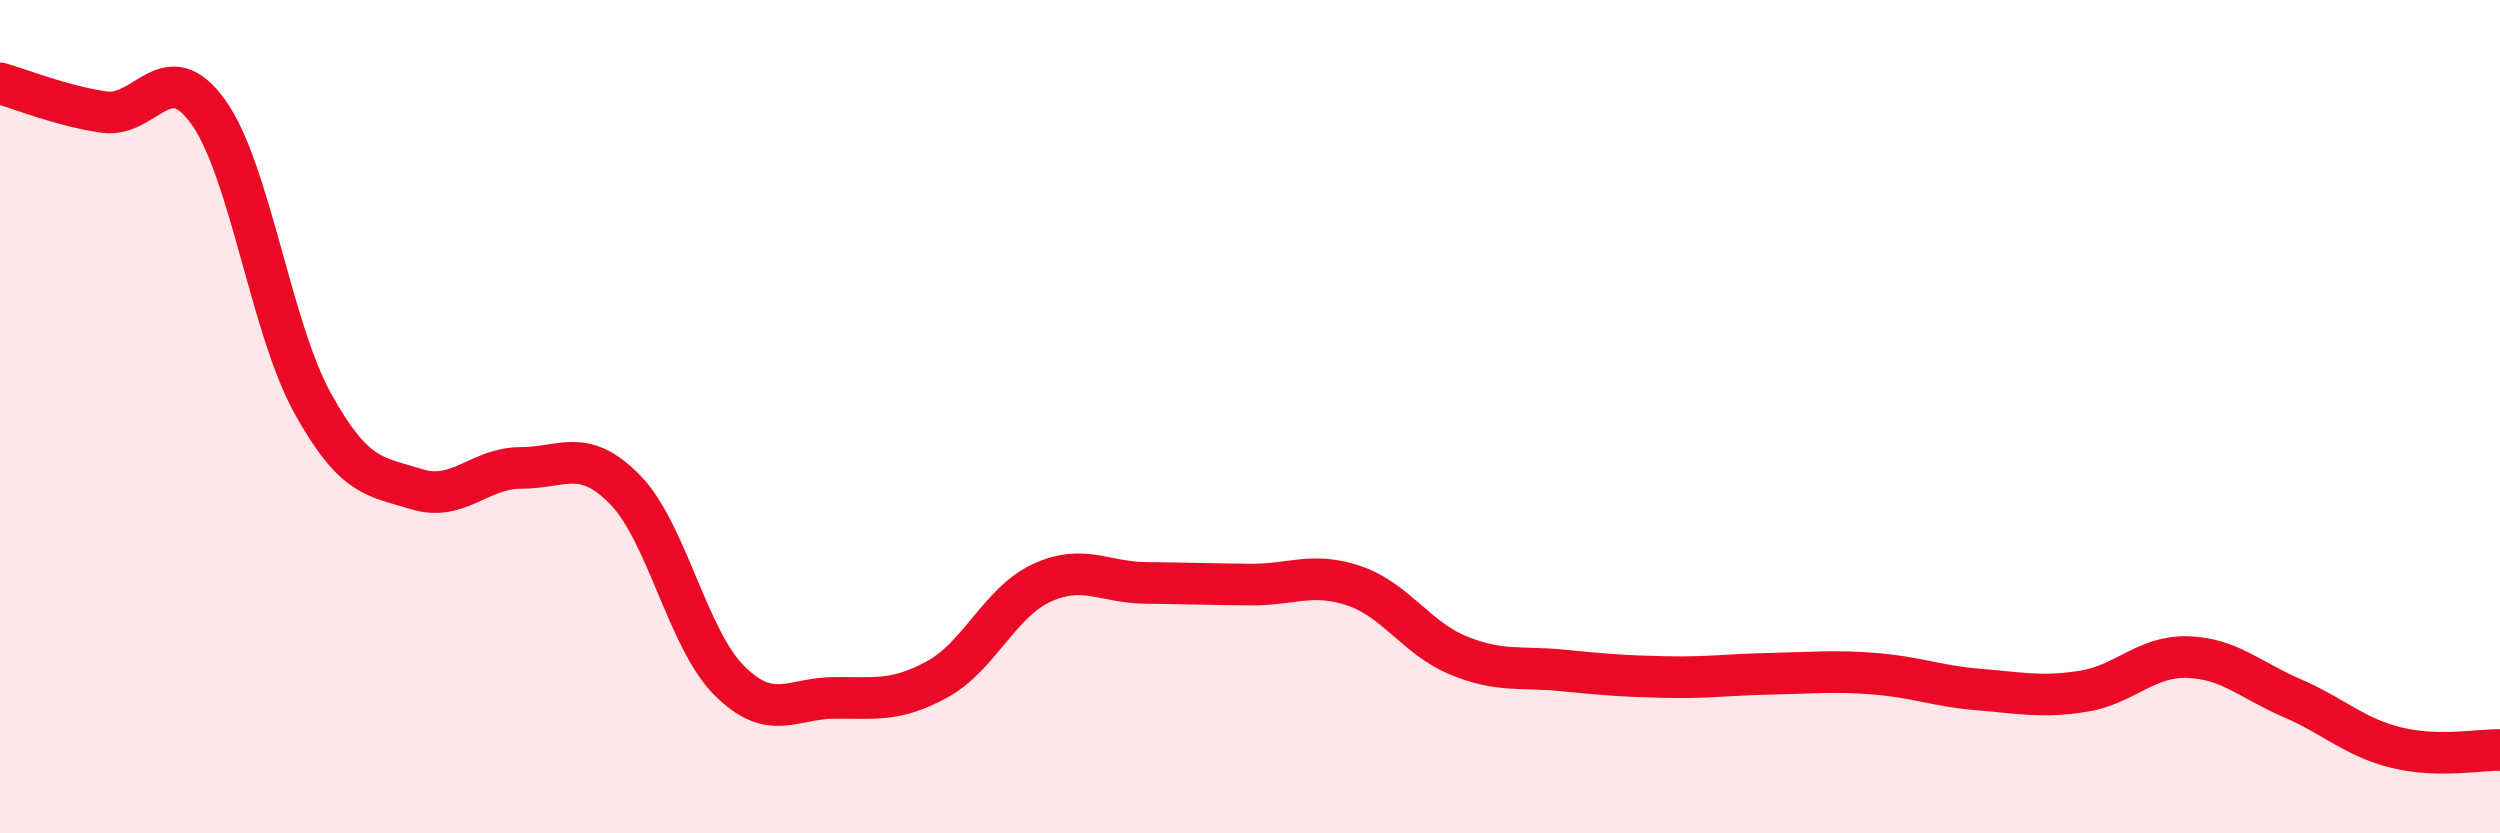
    <svg width="60" height="20" viewBox="0 0 60 20" xmlns="http://www.w3.org/2000/svg">
      <path
        d="M 0,2 C 0.5,2.14 1.5,2.55 2.5,2.69 C 3.5,2.83 4,1.29 5,2.69 C 6,4.09 6.5,7.86 7.5,9.67 C 8.5,11.48 9,11.43 10,11.74 C 11,12.05 11.5,11.23 12.5,11.23 C 13.5,11.23 14,10.73 15,11.75 C 16,12.77 16.5,15.33 17.5,16.33 C 18.5,17.33 19,16.76 20,16.75 C 21,16.74 21.5,16.85 22.5,16.3 C 23.5,15.75 24,14.45 25,13.99 C 26,13.53 26.5,13.98 27.5,13.99 C 28.5,14 29,14.02 30,14.03 C 31,14.04 31.5,13.72 32.5,14.06 C 33.5,14.4 34,15.32 35,15.73 C 36,16.14 36.5,15.99 37.5,16.09 C 38.5,16.19 39,16.23 40,16.25 C 41,16.27 41.5,16.19 42.5,16.17 C 43.5,16.15 44,16.09 45,16.17 C 46,16.25 46.5,16.47 47.5,16.55 C 48.5,16.63 49,16.75 50,16.59 C 51,16.43 51.5,15.74 52.5,15.77 C 53.5,15.8 54,16.32 55,16.75 C 56,17.18 56.5,17.69 57.5,17.94 C 58.5,18.19 59.5,17.99 60,18L60 20L0 20Z"
        fill="#EB0A25"
        opacity="0.1"
        stroke-linecap="round"
        stroke-linejoin="round"
      />
      <path
        d="M 0,2 C 0.5,2.14 1.5,2.55 2.5,2.69 C 3.5,2.83 4,1.29 5,2.69 C 6,4.09 6.5,7.86 7.5,9.67 C 8.5,11.48 9,11.43 10,11.74 C 11,12.05 11.5,11.23 12.5,11.23 C 13.5,11.23 14,10.73 15,11.75 C 16,12.77 16.5,15.33 17.5,16.33 C 18.5,17.33 19,16.76 20,16.75 C 21,16.74 21.5,16.85 22.5,16.3 C 23.5,15.75 24,14.45 25,13.99 C 26,13.53 26.5,13.98 27.5,13.99 C 28.5,14 29,14.02 30,14.03 C 31,14.04 31.5,13.72 32.5,14.06 C 33.5,14.4 34,15.32 35,15.73 C 36,16.14 36.5,15.99 37.5,16.09 C 38.5,16.19 39,16.23 40,16.25 C 41,16.27 41.5,16.19 42.5,16.17 C 43.5,16.15 44,16.09 45,16.17 C 46,16.25 46.5,16.47 47.5,16.55 C 48.5,16.63 49,16.75 50,16.59 C 51,16.43 51.5,15.74 52.5,15.77 C 53.5,15.8 54,16.32 55,16.75 C 56,17.18 56.5,17.69 57.5,17.94 C 58.5,18.19 59.5,17.99 60,18"
        stroke="#EB0A25"
        stroke-width="1"
        fill="none"
        stroke-linecap="round"
        stroke-linejoin="round"
      />
    </svg>
  